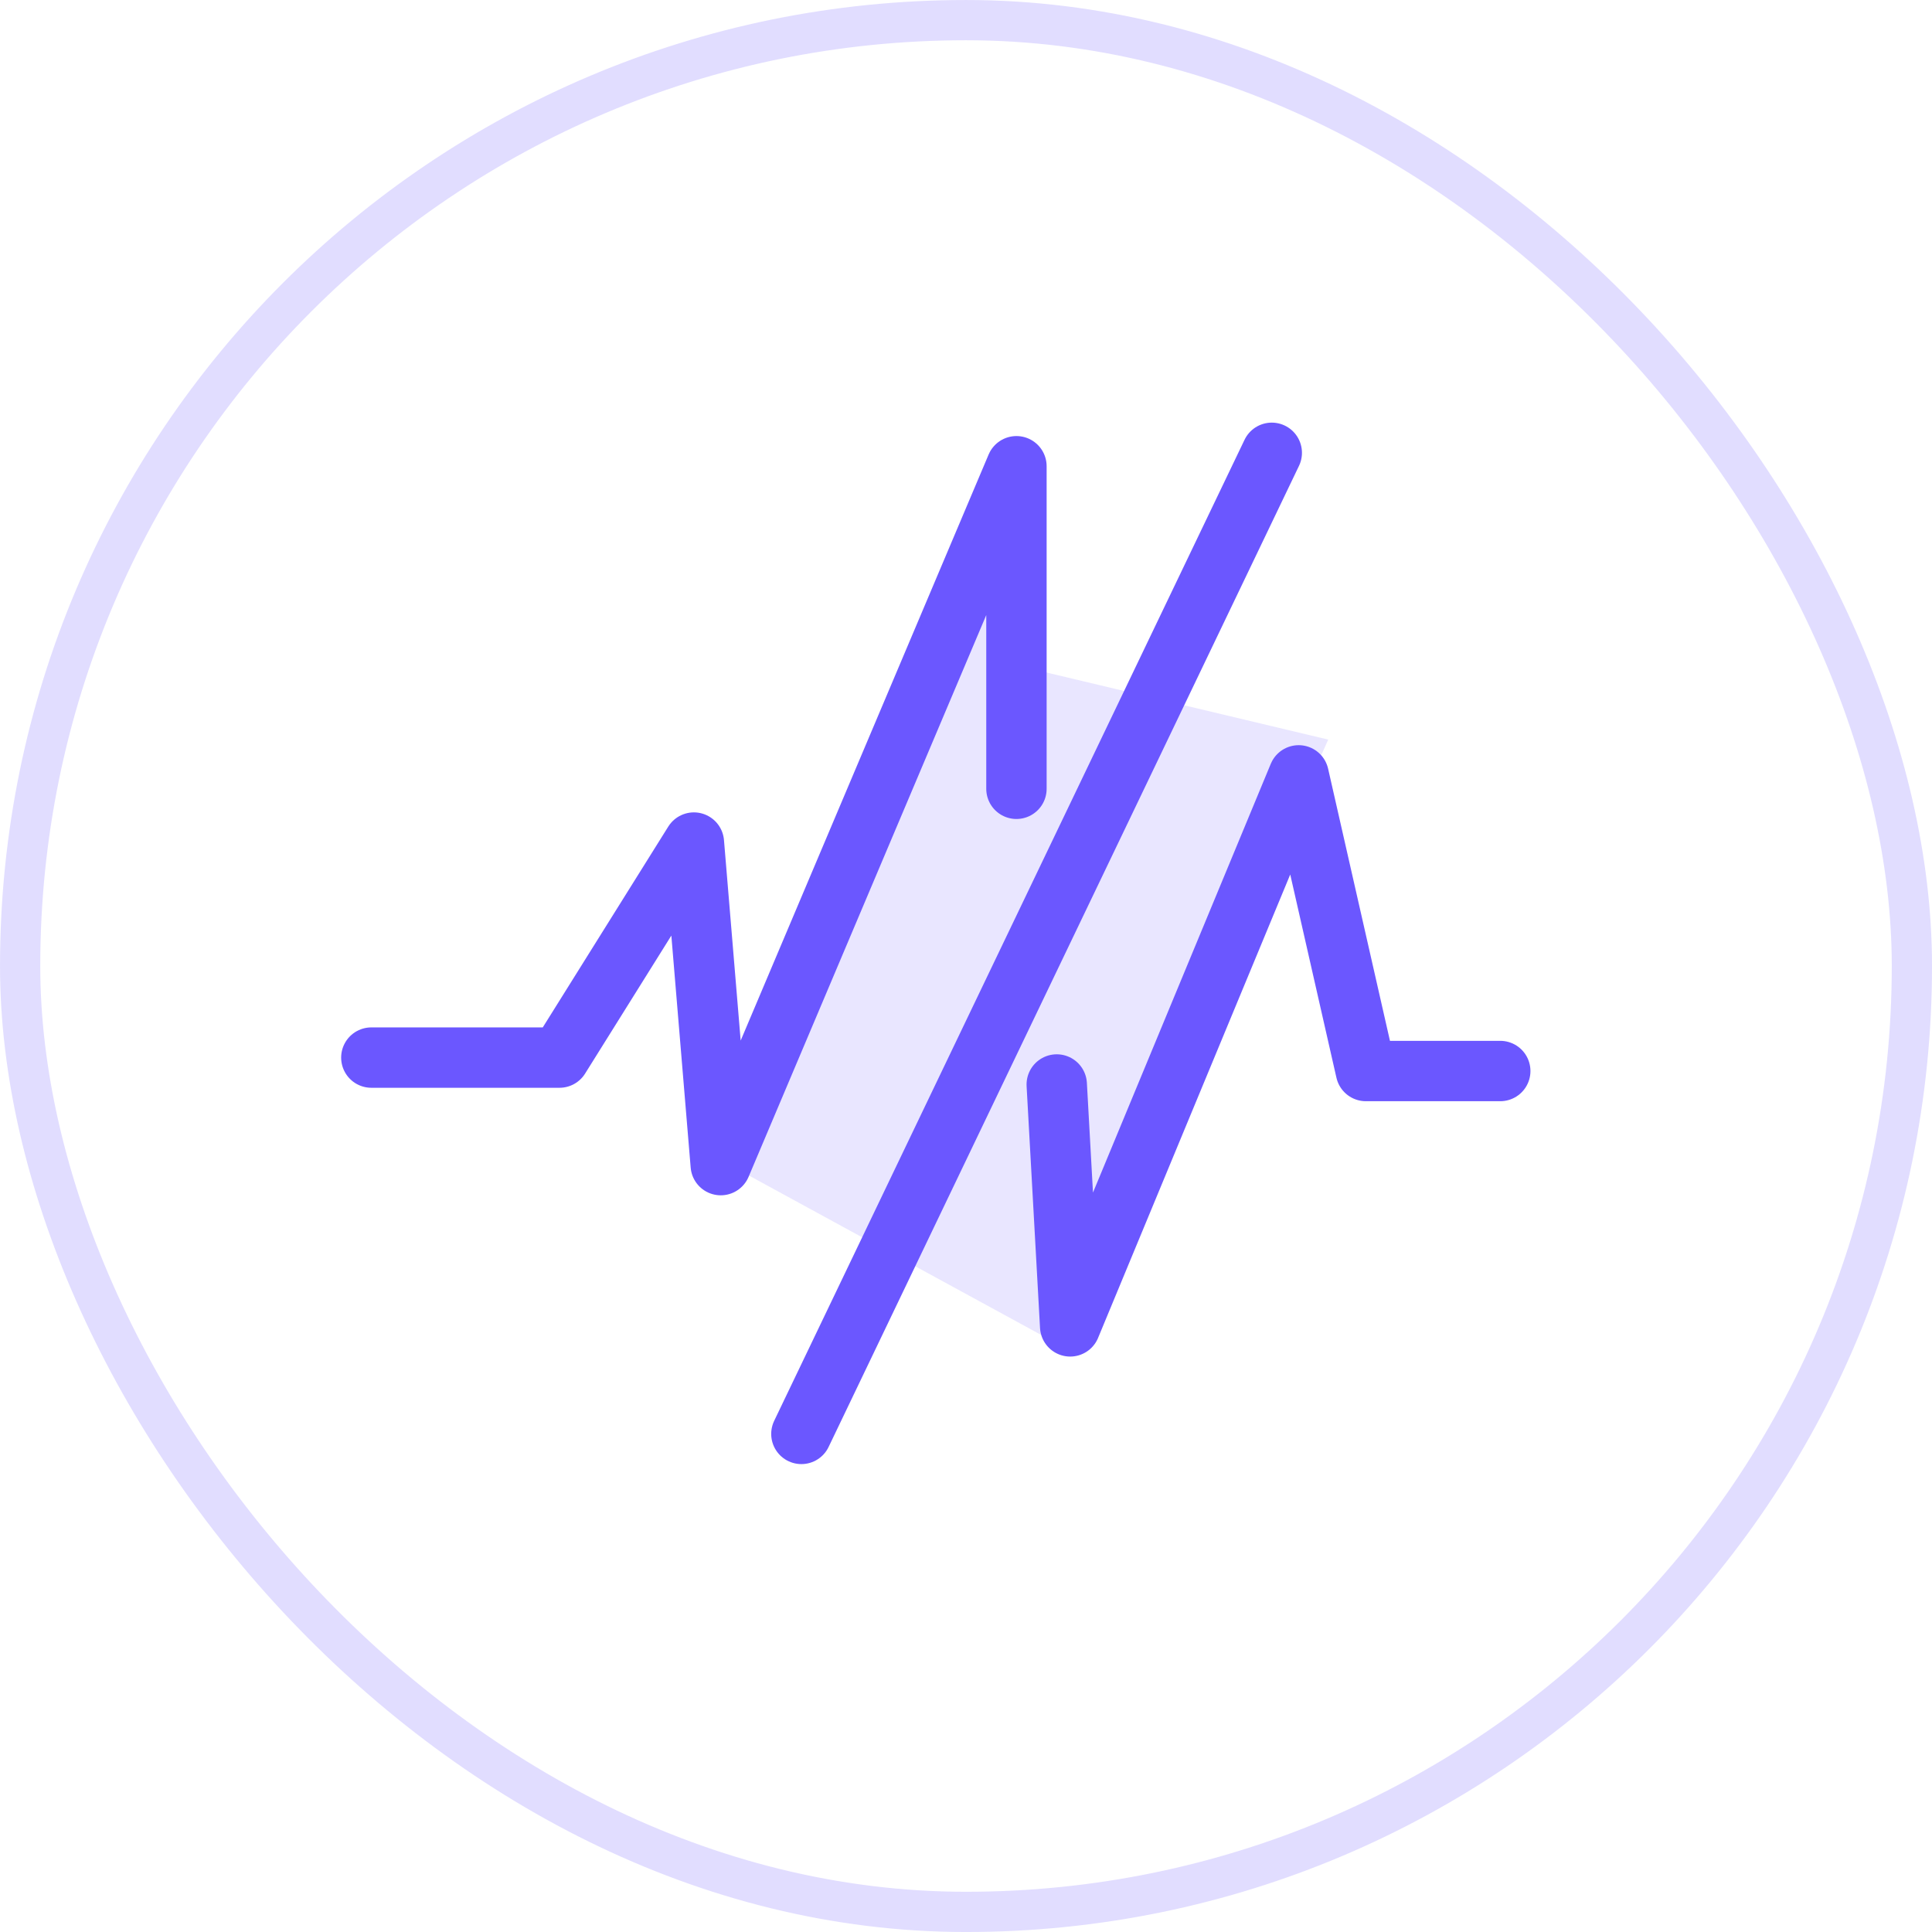 <svg width="64" height="64" viewBox="0 0 64 64" fill="none" xmlns="http://www.w3.org/2000/svg">
<rect x="0.667" y="0.667" width="62.667" height="62.667" rx="31.333" stroke="#6B57FF" stroke-opacity="0.2" stroke-width="1.333"/>
<path opacity="0.15" d="M33 19.5L33.5 22L44 24.5L35 44.5L24 38.5L33 19.5Z" fill="#6B57FF"/>
<path d="M42.129 15L26.547 47.5" stroke="#6B57FF" stroke-width="2" stroke-linecap="round" stroke-linejoin="round"/>
<path d="M35.006 35.925L35.451 43.938L43.02 25.685L45.246 35.479H49.698" stroke="#6B57FF" stroke-width="2" stroke-linecap="round" stroke-linejoin="round"/>
<path d="M12.301 35.034H18.534L22.986 27.911L23.876 38.596L33.671 15.445V26.13" stroke="#6B57FF" stroke-width="2" stroke-linecap="round" stroke-linejoin="round"/>
</svg>